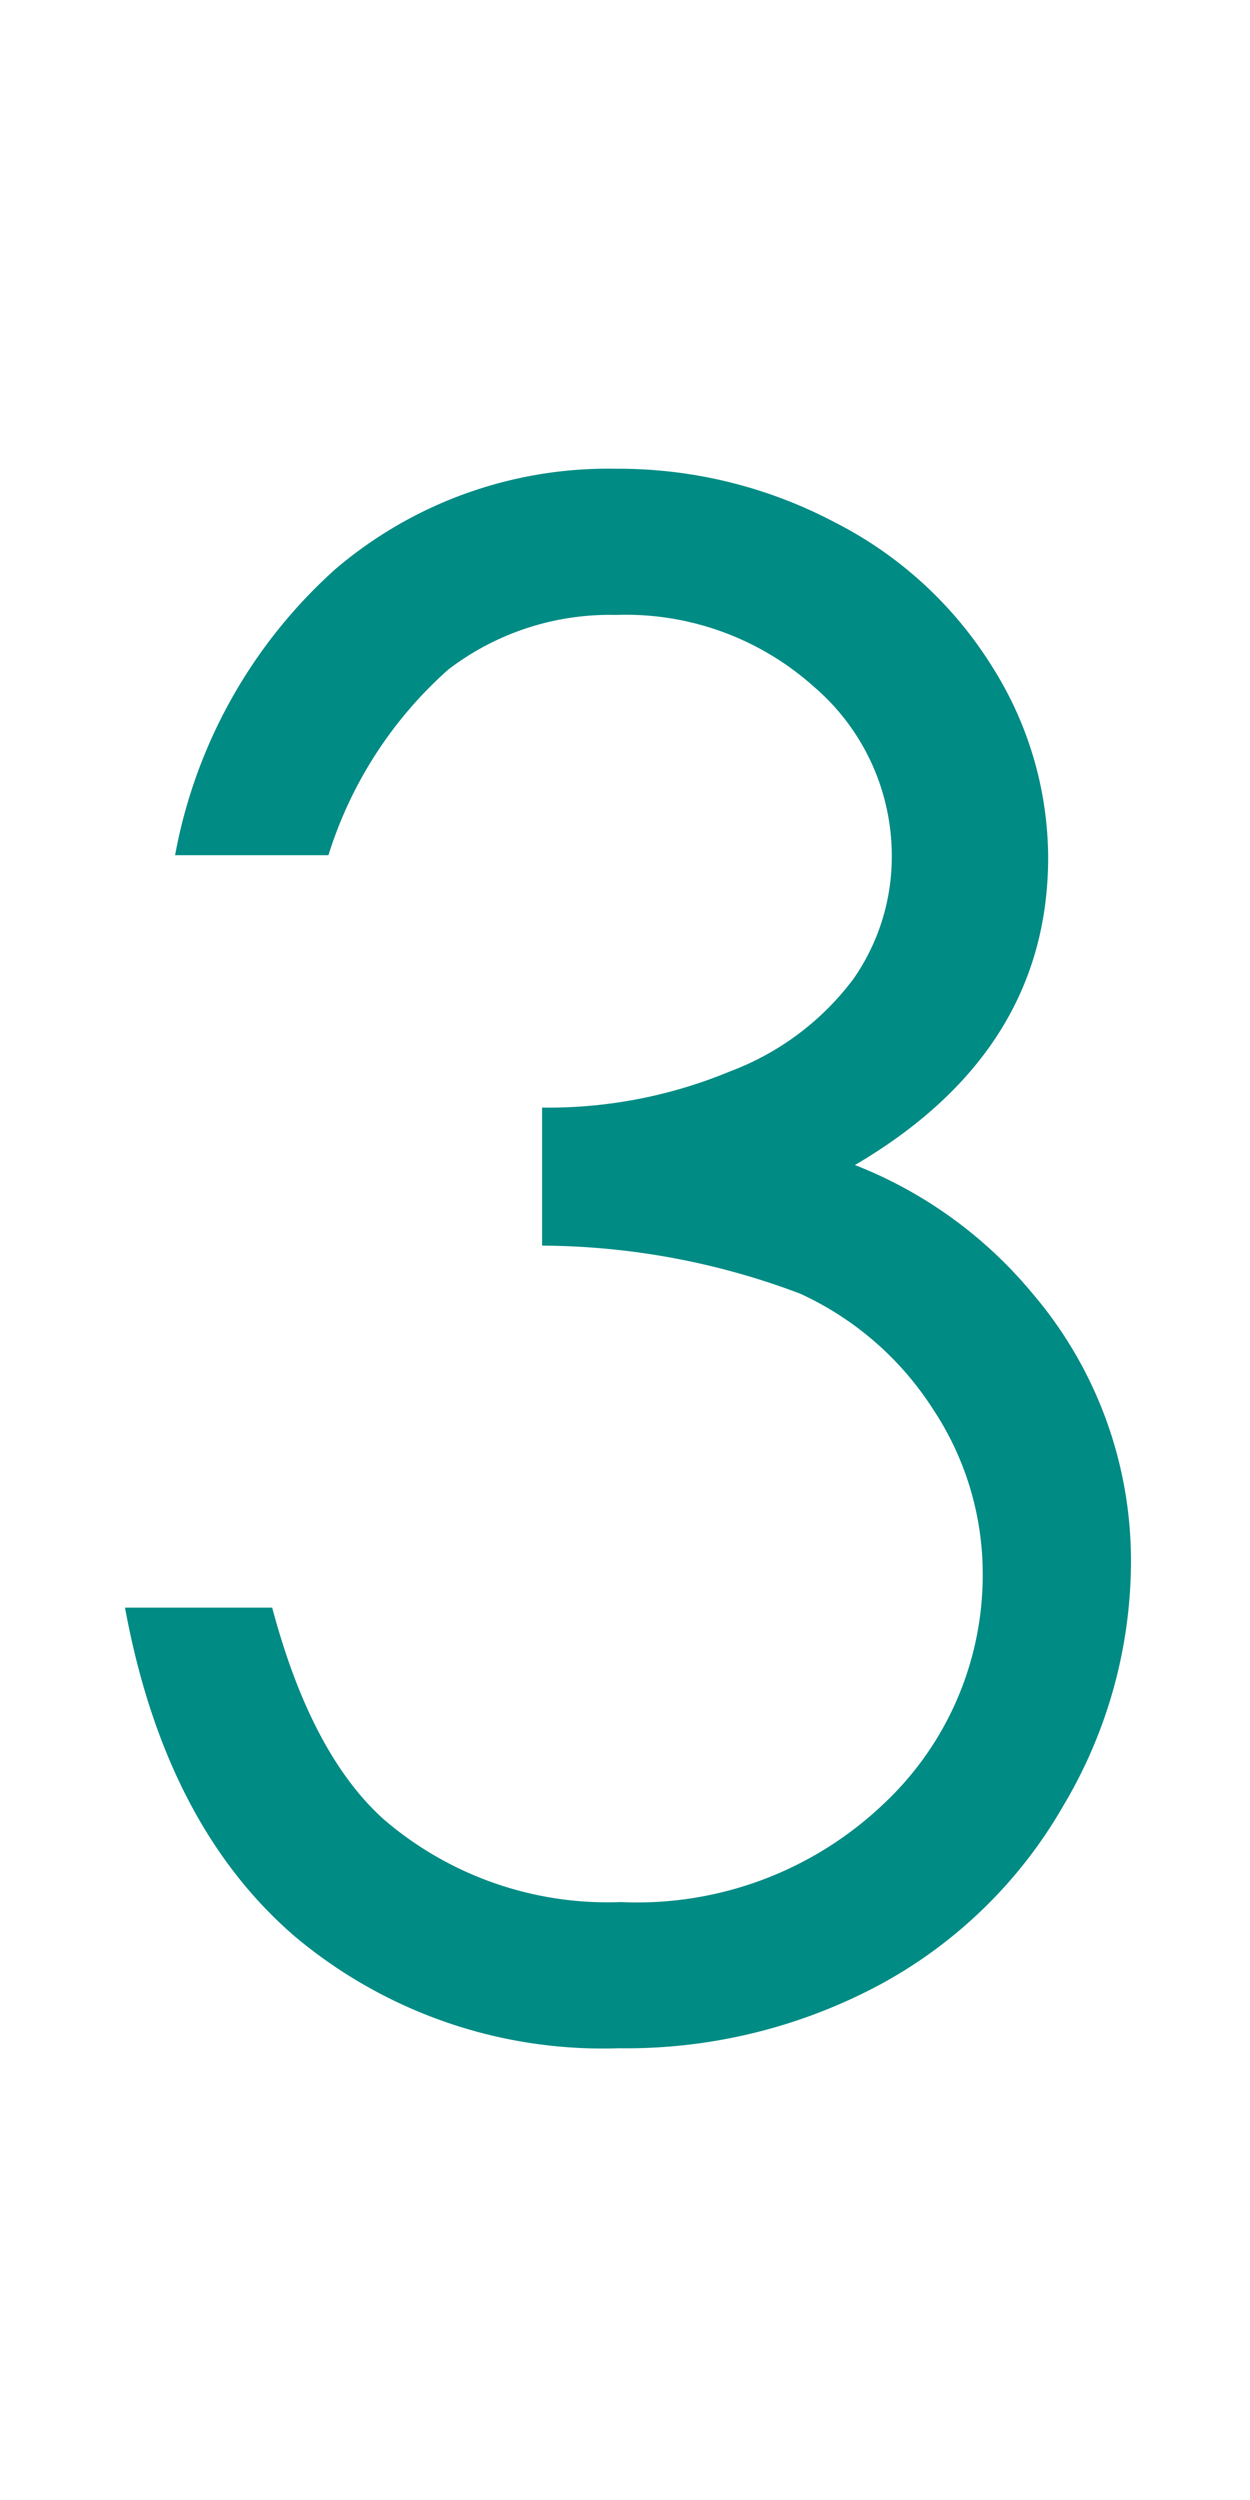 <svg xmlns="http://www.w3.org/2000/svg" width="40" height="80" viewBox="0 0 40 80">
  <g id="グループ_4656" data-name="グループ 4656" transform="translate(2949 -13800)">
    <path id="パス_17474" data-name="パス 17474" d="M-9.7-36.968h-4.907a16.214,16.214,0,0,1,5.136-9.16A13.45,13.45,0,0,1-.507-49.334,14.812,14.812,0,0,1,6.51-47.616a12.71,12.71,0,0,1,5.038,4.629A11.483,11.483,0,0,1,13.331-36.9q0,6.216-6.183,9.847a14.025,14.025,0,0,1,5.692,4.122,13.171,13.171,0,0,1,3.141,8.571,15.293,15.293,0,0,1-2.159,7.8A14.976,14.976,0,0,1,7.933-.818,17.173,17.173,0,0,1-.409,1.21,15.319,15.319,0,0,1-10.78-2.372Q-14.934-5.954-16.21-12.89H-11.5q1.243,4.678,3.566,6.772a10.989,10.989,0,0,0,7.59,2.65A11.431,11.431,0,0,0,8.064-6.608a10.03,10.03,0,0,0,3.173-7.361,9.524,9.524,0,0,0-1.587-5.267,9.992,9.992,0,0,0-4.253-3.7,23.608,23.608,0,0,0-8.26-1.538v-4.417a15.155,15.155,0,0,0,6.02-1.161A8.776,8.776,0,0,0,7.1-33.009a6.826,6.826,0,0,0,1.227-3.926,7.126,7.126,0,0,0-2.5-5.431,9.017,9.017,0,0,0-6.33-2.29,8.5,8.5,0,0,0-5.365,1.75A13.207,13.207,0,0,0-9.7-36.968Z" transform="translate(-2928.79 13864.334)" fill="#008b84"/>
    <rect id="長方形_1765" data-name="長方形 1765" width="40" height="80" transform="translate(-2949 13800)" fill="none"/>
  </g>
</svg>
